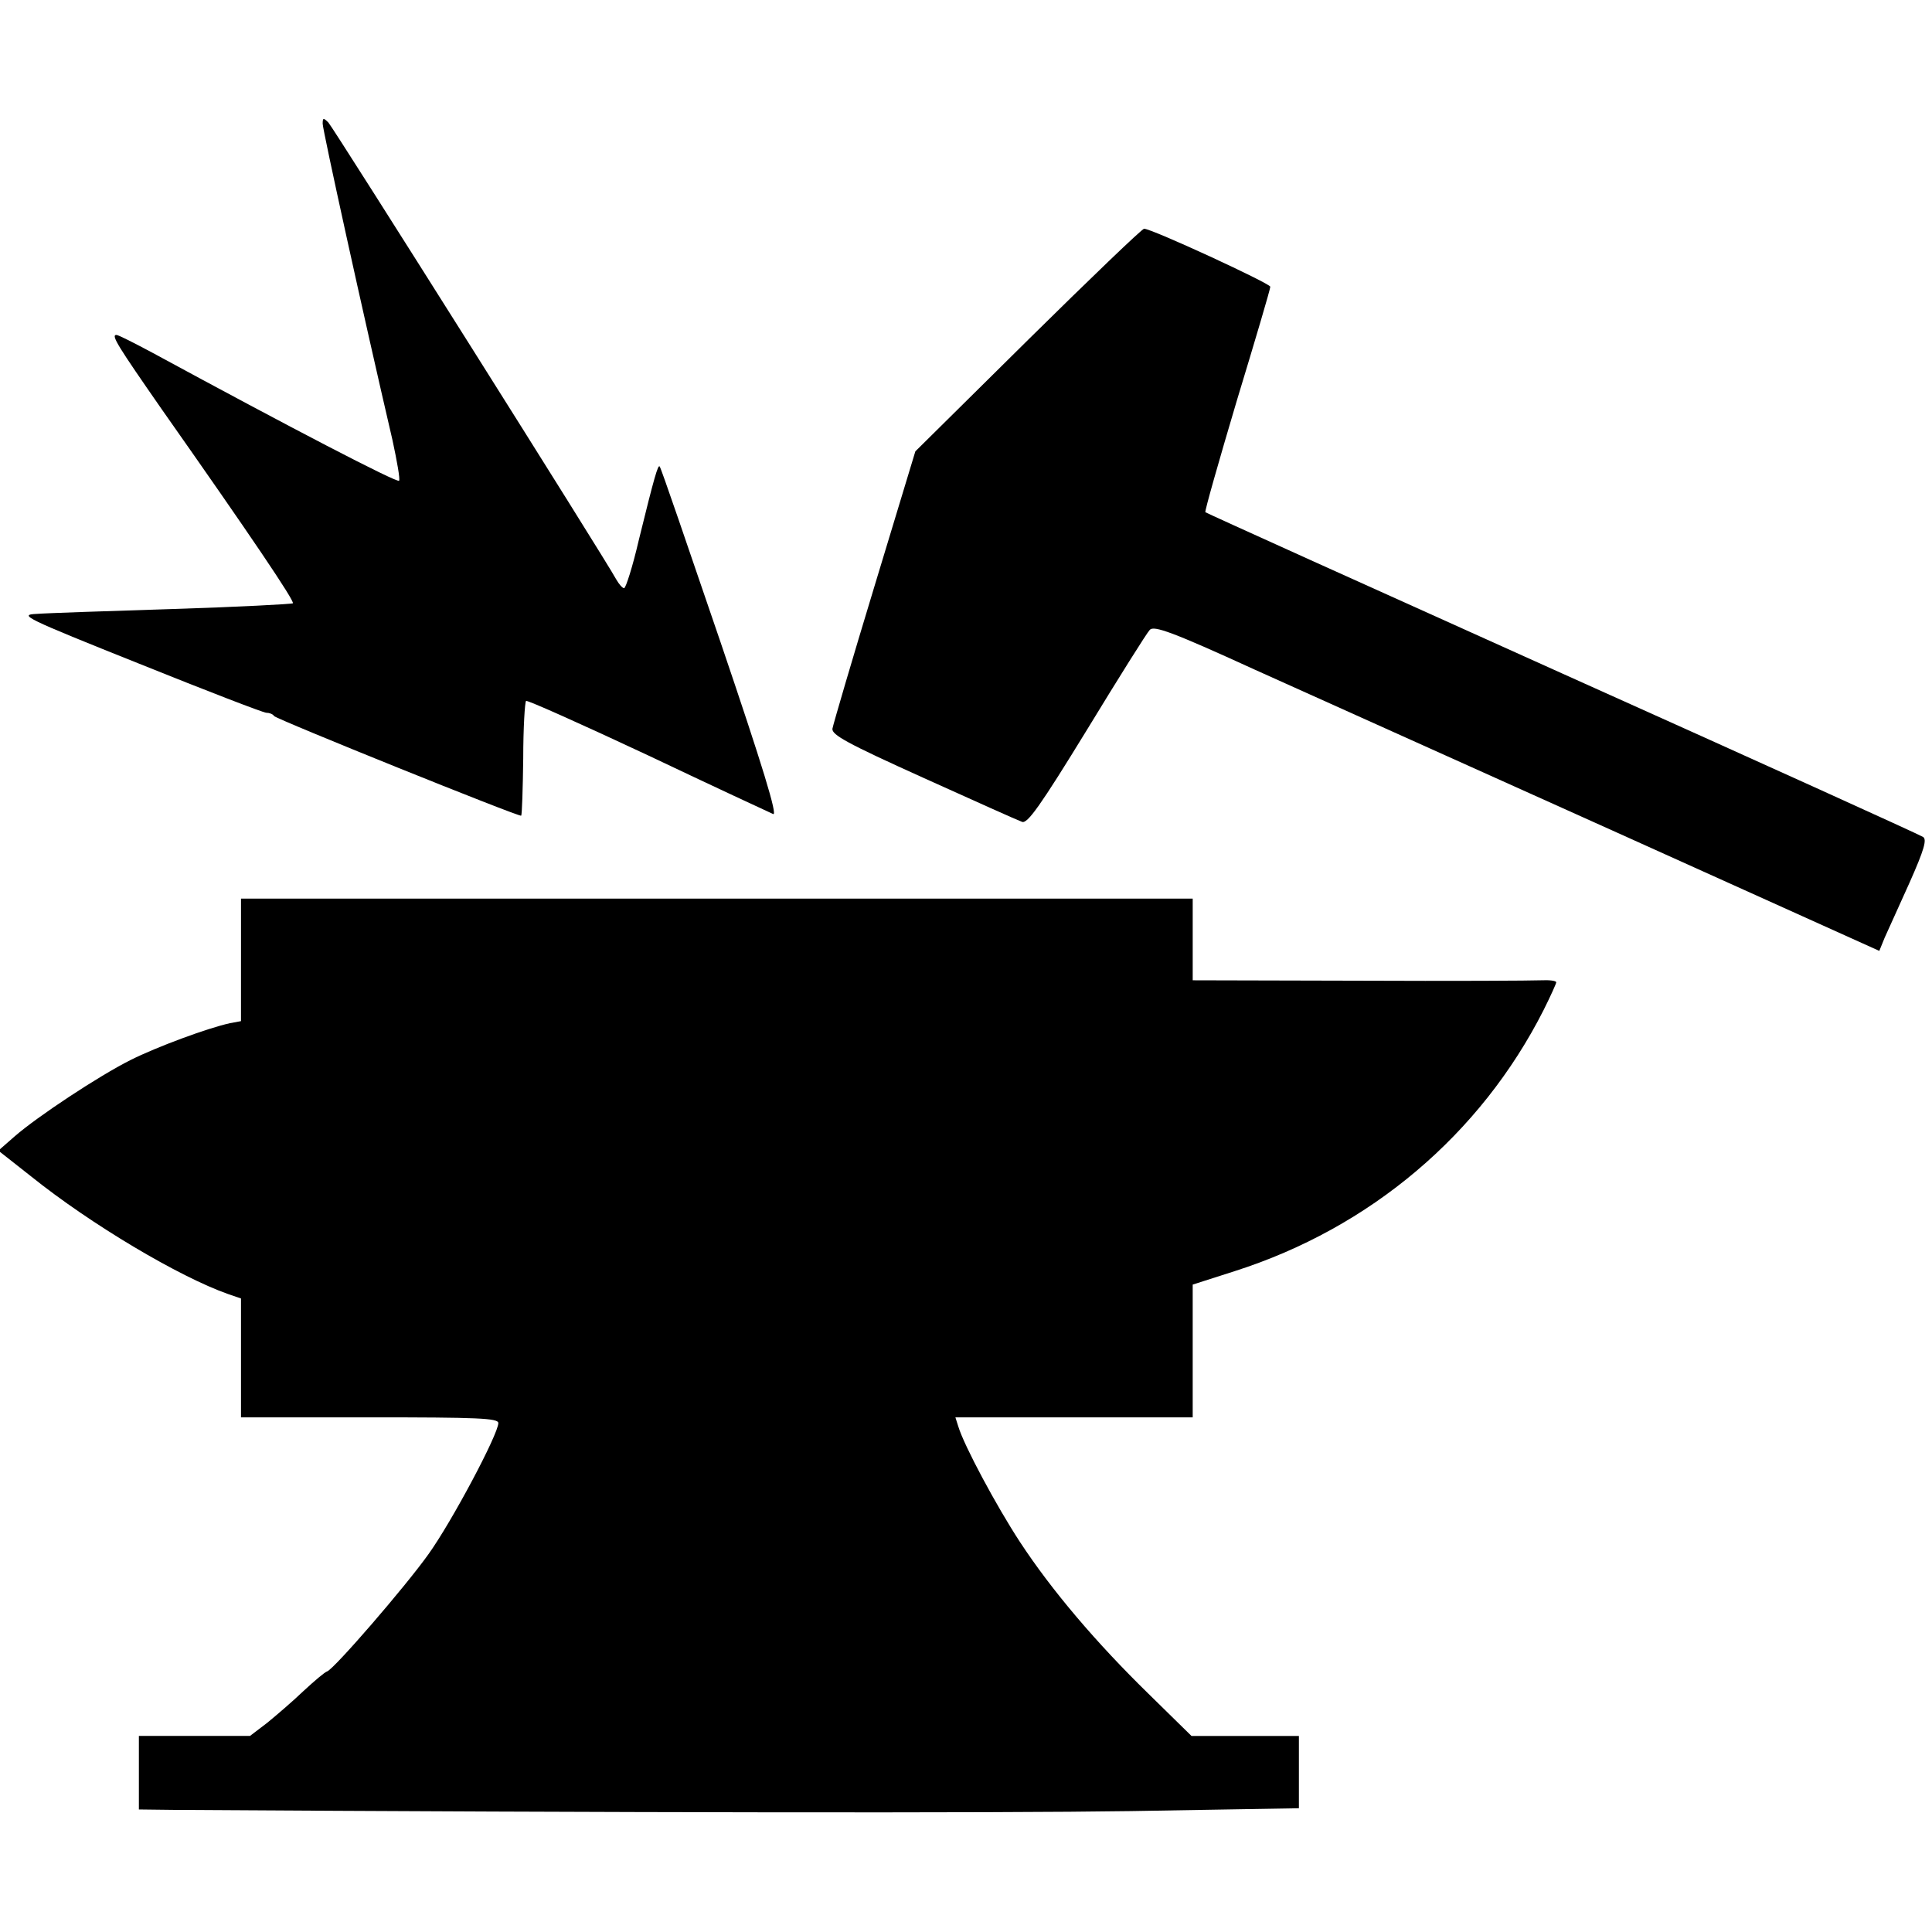 <?xml version="1.0" standalone="no"?>
<!DOCTYPE svg PUBLIC "-//W3C//DTD SVG 20010904//EN"
 "http://www.w3.org/TR/2001/REC-SVG-20010904/DTD/svg10.dtd">
<svg version="1.0" xmlns="http://www.w3.org/2000/svg"
 width="473pt" height="473pt" viewBox="0 0 473 473"
 preserveAspectRatio="xMidYMid meet">
<g transform="translate(0,473) scale(0.1,-0.1)"
fill="#000000" stroke="none">
<path d="M790 4427 c0 -15 99 -466 171 -775 11 -51 19 -96 16 -99 -6 -5 -264
129 -603 313 -45 24 -84 44 -89 44 -14 0 4 -28 111 -182 218 -310 326 -470
321 -475 -3 -2 -135 -9 -294 -14 -158 -5 -309 -10 -334 -12 -44 -2 -28 -10
252 -122 164 -66 304 -120 311 -120 7 0 16 -3 19 -8 6 -8 601 -248 605 -244 2
2 4 65 5 140 0 75 4 139 7 141 4 2 138 -58 298 -133 160 -76 298 -140 307
-144 11 -4 -25 115 -129 421 -80 234 -146 428 -149 430 -4 5 -13 -25 -51 -180
-15 -65 -32 -118 -36 -118 -4 0 -12 9 -19 21 -25 47 -692 1105 -705 1119 -12
12 -14 12 -14 -3z"/>
<path d="M2517 3898 l-276 -273 -100 -330 c-55 -181 -101 -338 -103 -349 -2
-15 36 -36 222 -120 124 -56 233 -105 242 -108 13 -6 45 39 159 225 78 128
147 238 154 245 10 11 55 -5 256 -97 134 -60 533 -240 887 -399 l643 -290 13
32 c8 17 35 78 61 135 36 81 43 106 33 112 -7 5 -404 185 -883 400 -478 215
-872 393 -874 395 -2 2 33 125 77 273 45 148 82 273 82 279 0 8 -290 142 -309
142 -5 0 -133 -123 -284 -272z"/>
<path d="M590 2380 l0 -150 -27 -5 c-55 -12 -179 -58 -243 -90 -78 -39 -229
-139 -284 -187 l-40 -35 80 -63 c147 -118 363 -246 482 -288 l32 -11 0 -145 0
-146 315 0 c265 0 315 -2 315 -14 0 -27 -113 -240 -171 -321 -57 -80 -230
-280 -248 -287 -5 -1 -31 -23 -58 -48 -26 -25 -67 -60 -89 -78 l-42 -32 -136
0 -136 0 0 -90 0 -90 83 -1 c1099 -7 2018 -8 2345 -3 l412 7 0 89 0 88 -131 0
-132 0 -105 103 c-128 125 -237 253 -315 372 -57 87 -137 236 -151 283 l-7 22
290 0 291 0 0 163 0 162 103 33 c332 106 602 335 756 639 17 34 31 65 31 68 0
4 -17 6 -37 5 -21 -1 -221 -2 -445 -1 l-408 1 0 100 0 100 -1165 0 -1165 0 0
-150z"/>
</g>
</svg>
